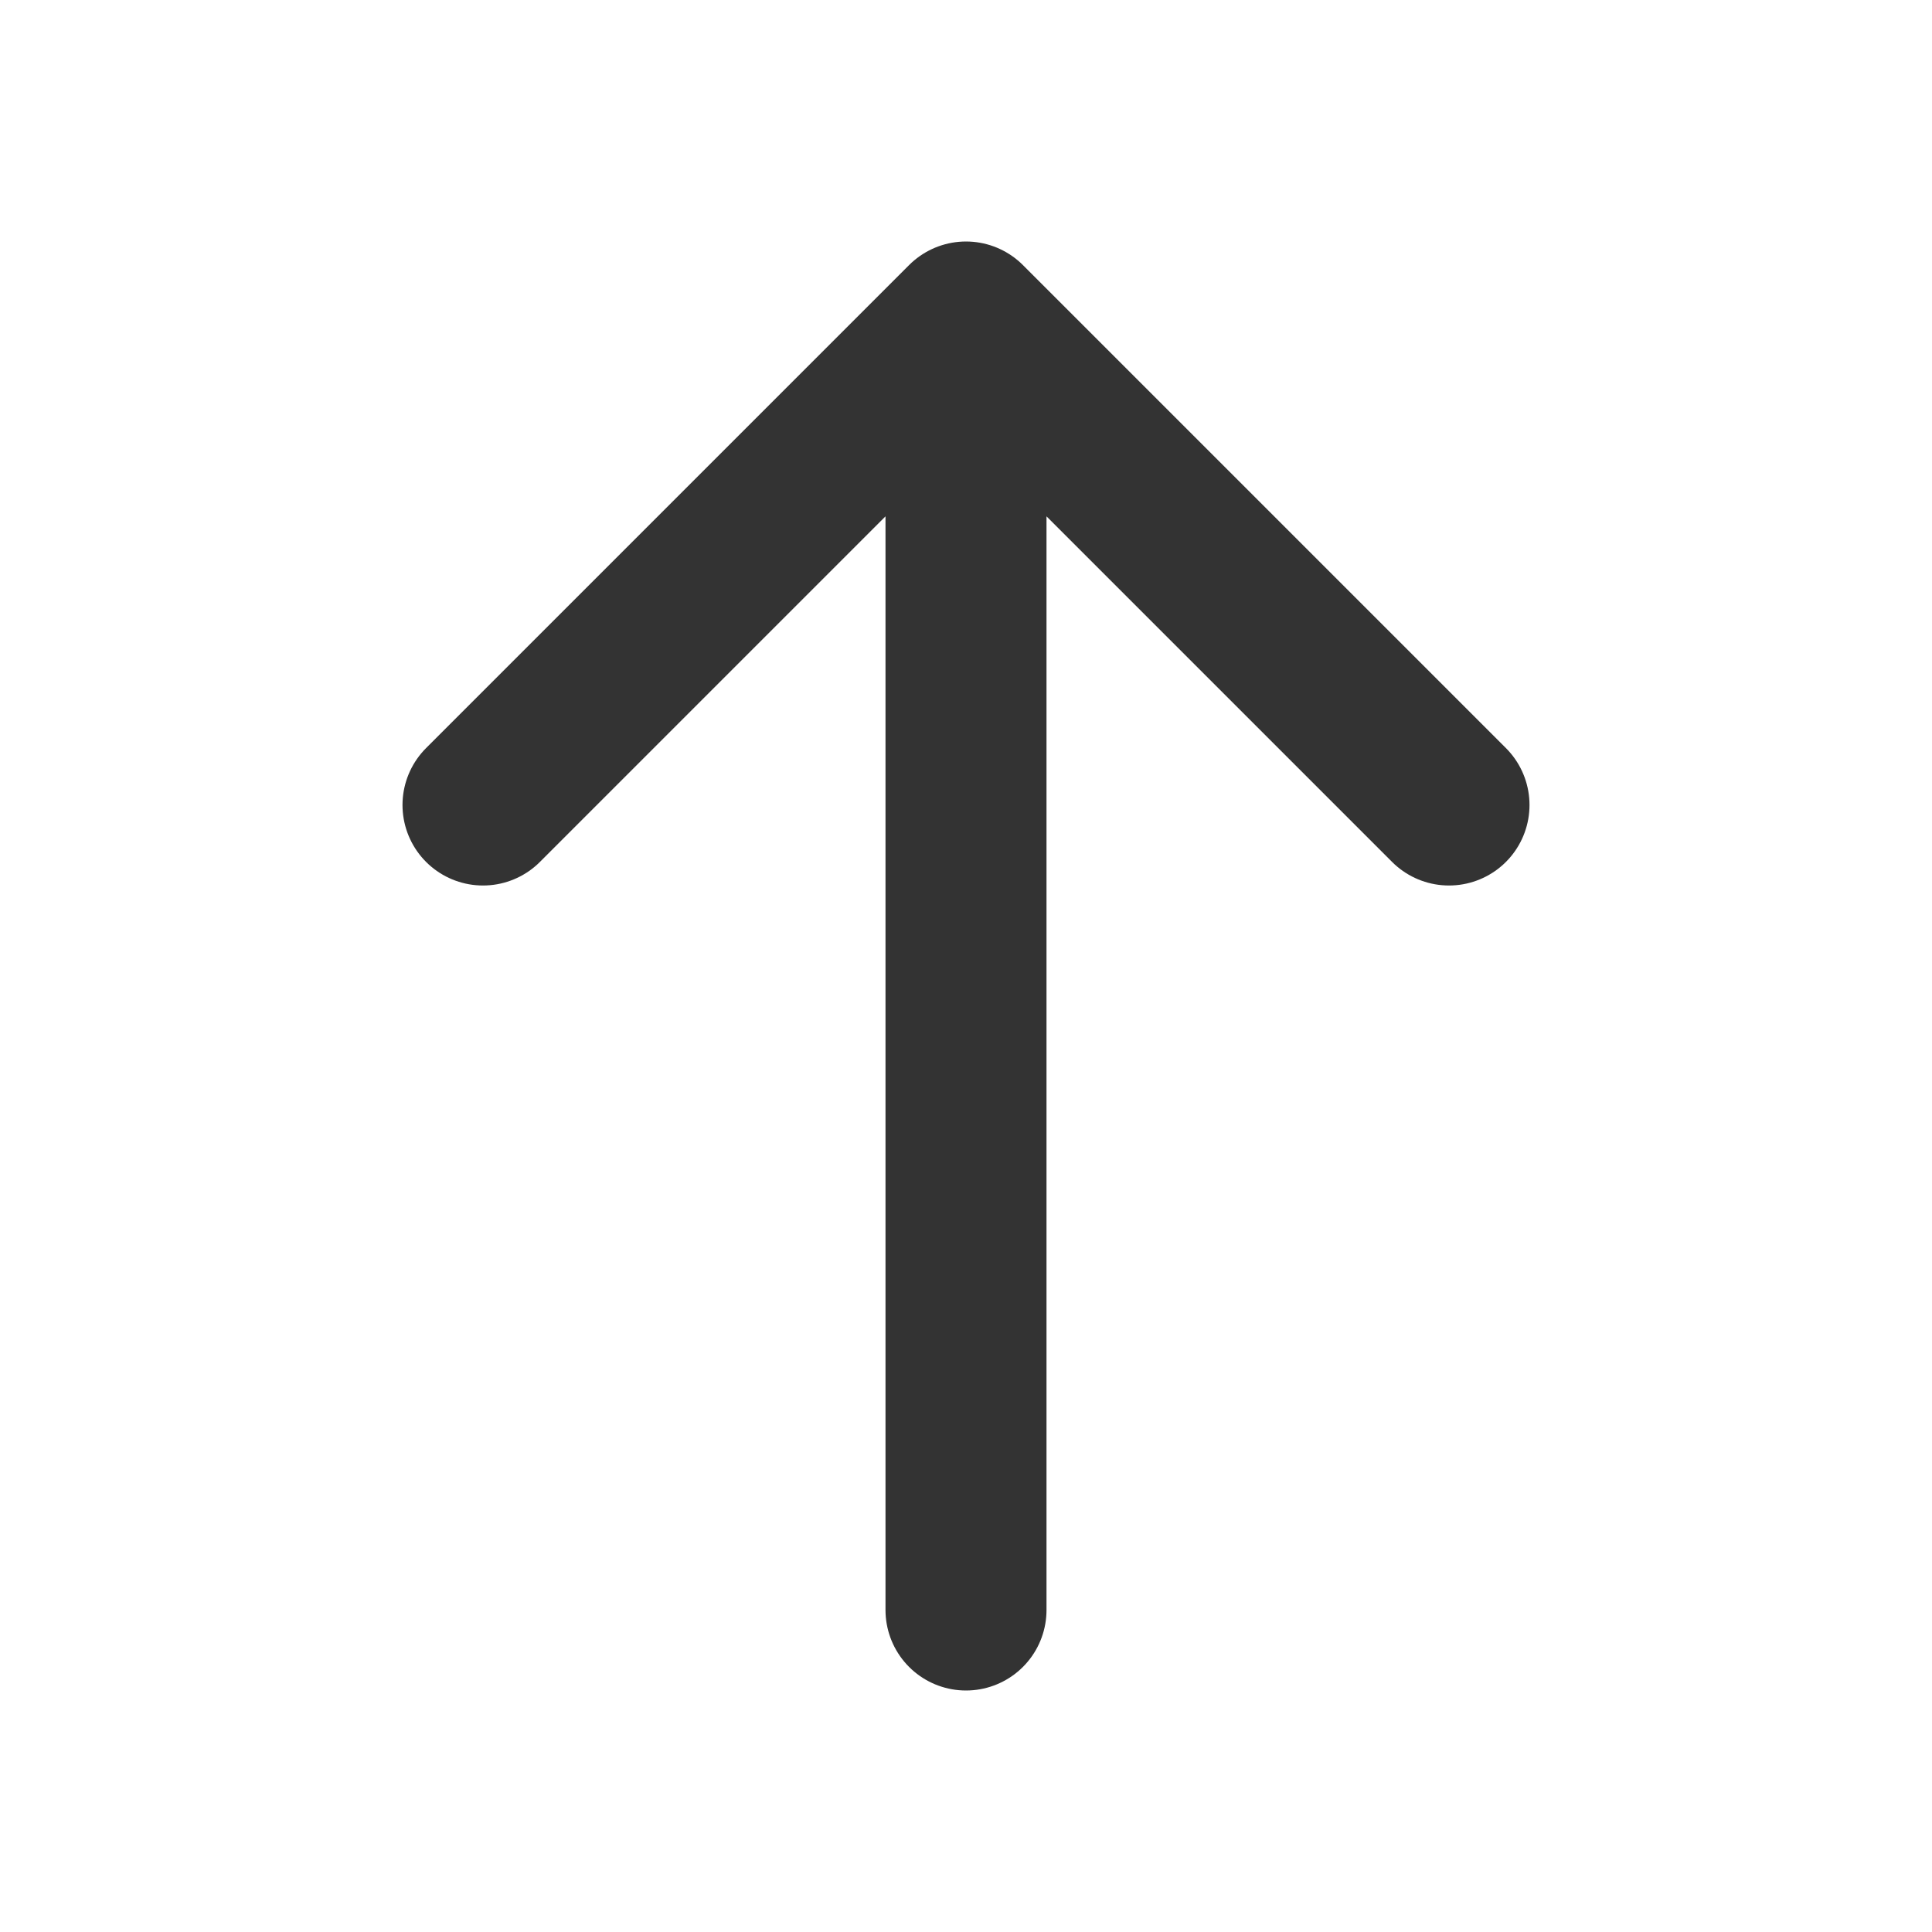 <svg width="24" height="24" viewBox="0 0 24 24" fill="none" xmlns="http://www.w3.org/2000/svg">
<g id="Icons/24px">
<path id="Icon" d="M12 20V4M12 4L6 10M12 4L18 10" stroke="#333333" stroke-width="2" stroke-linecap="round" stroke-linejoin="round"/>
</g>
</svg>

